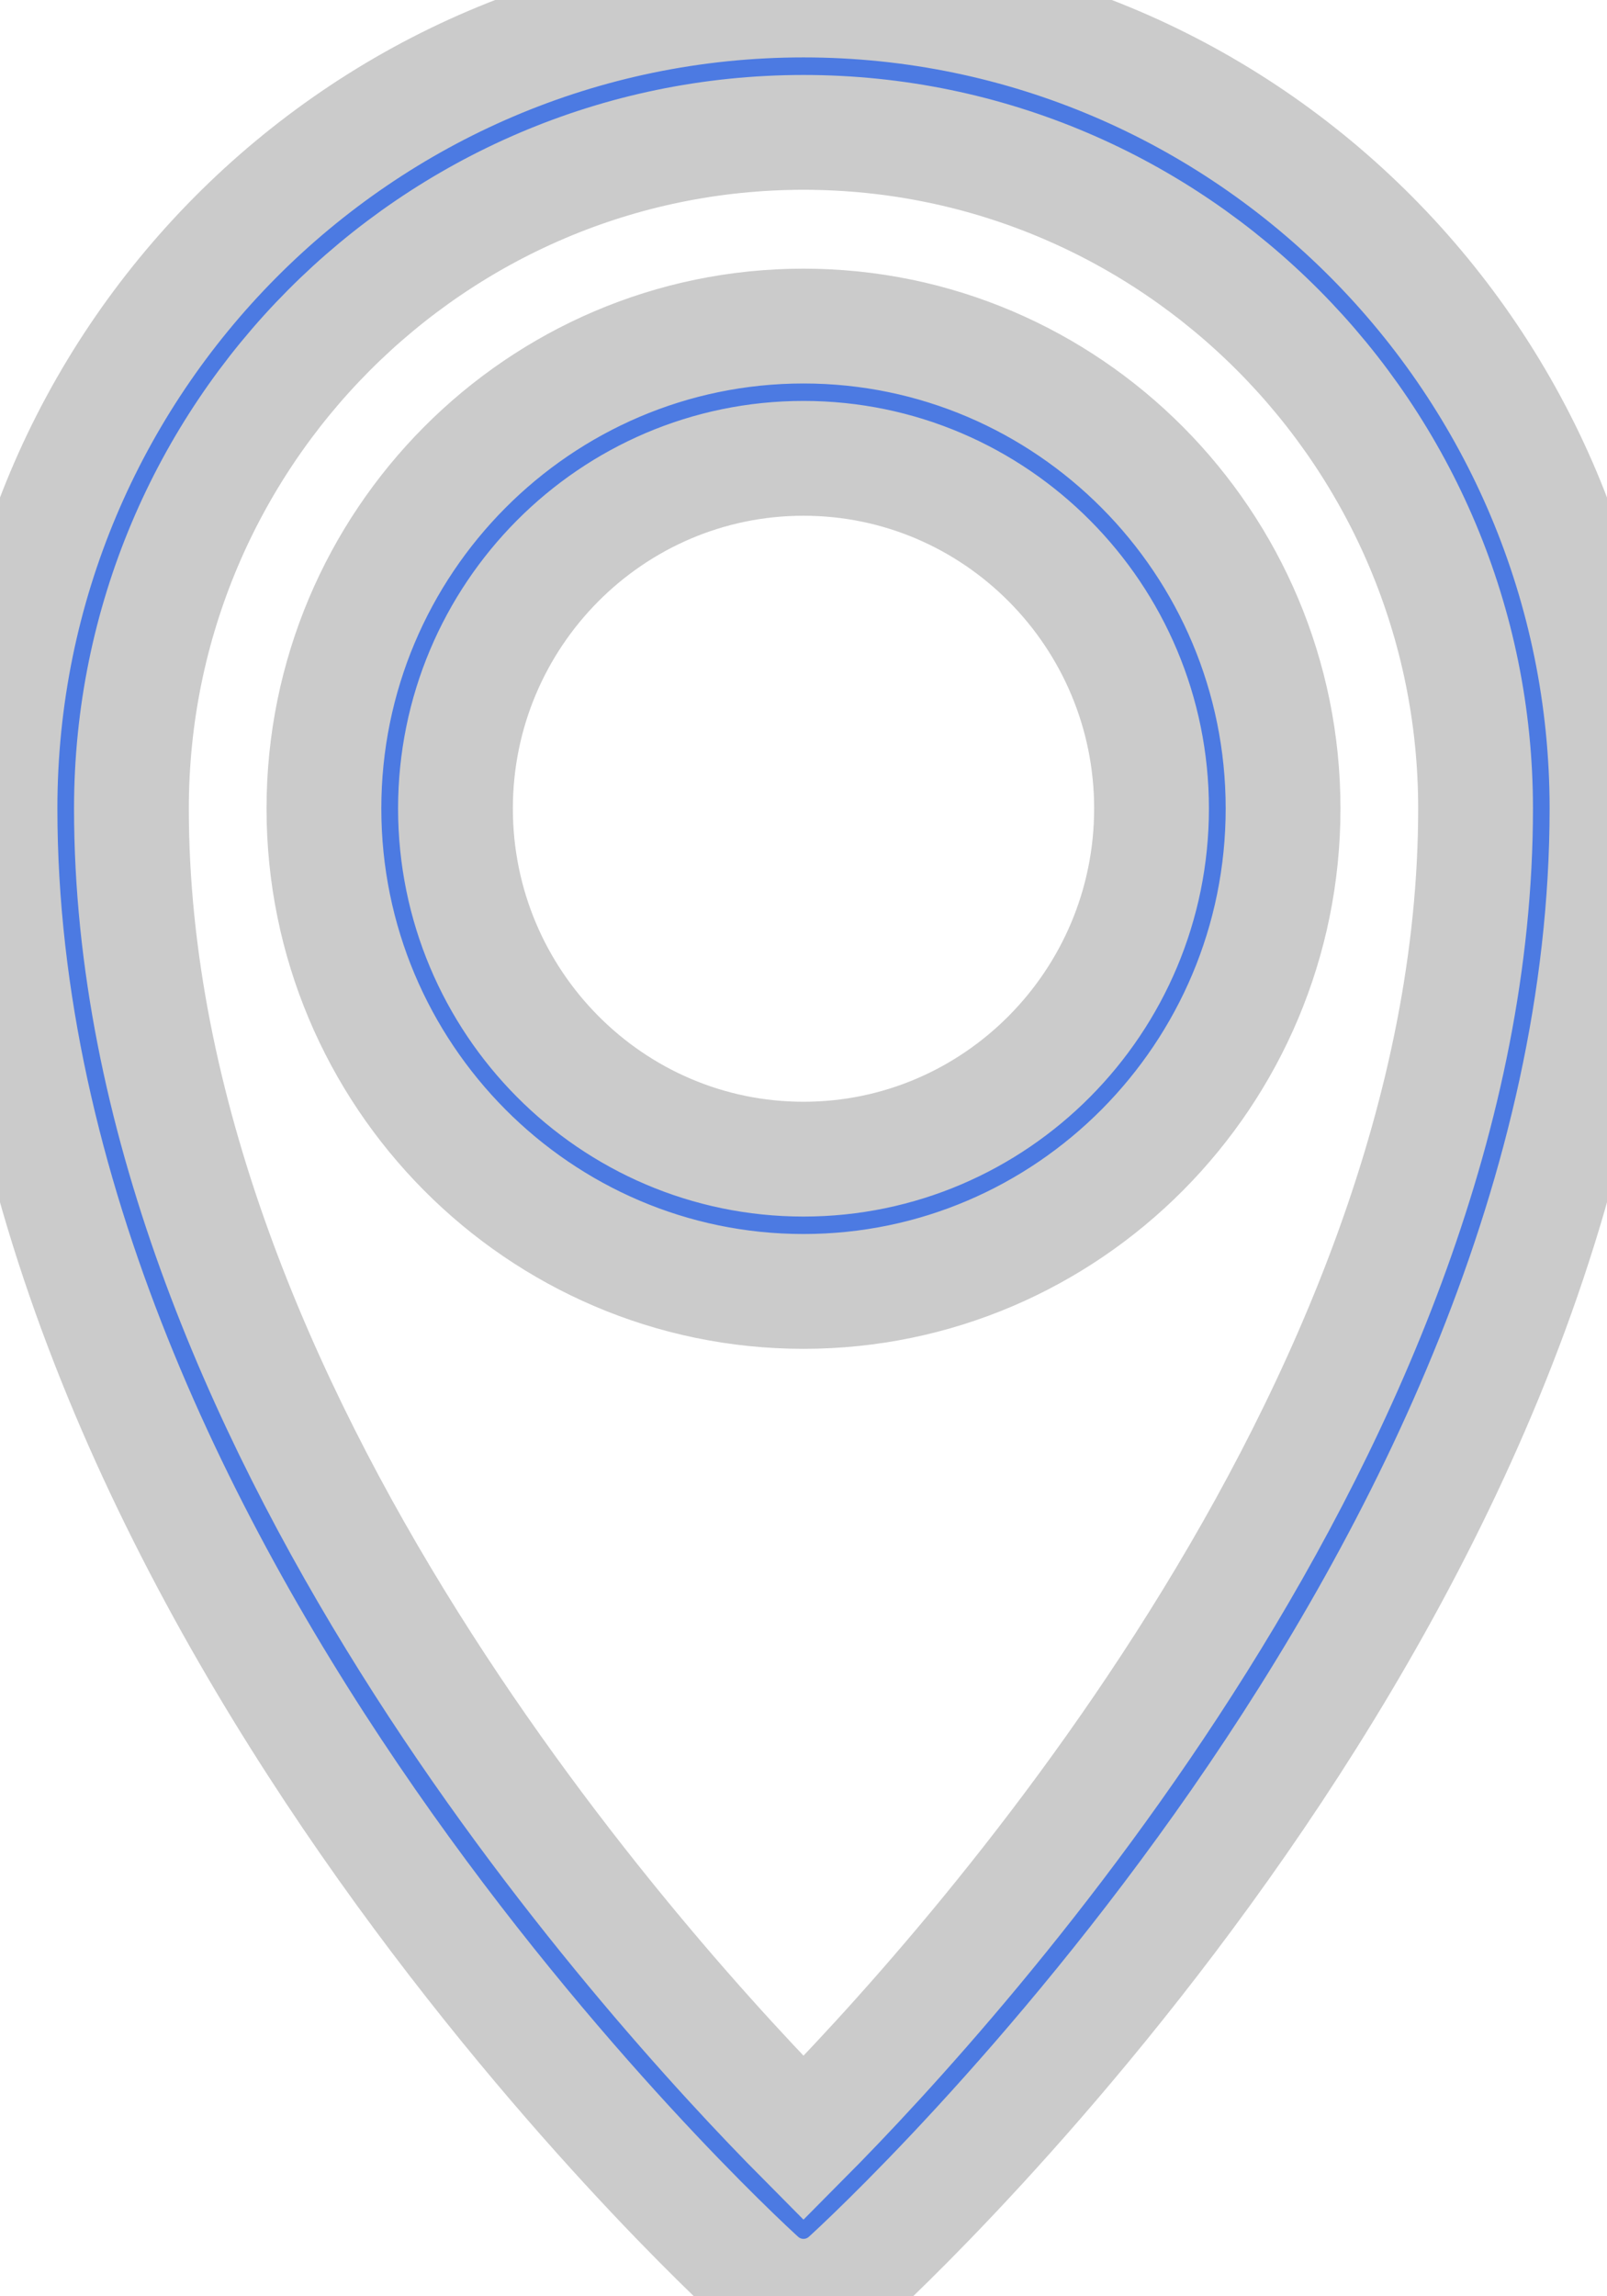 <svg width="14" height="20" viewBox="0 0 14 20" fill="none" xmlns="http://www.w3.org/2000/svg">
<path d="M7 20C7.138 20 7.275 19.95 7.384 19.851C7.655 19.605 14 13.747 14 7.041C14 3.159 10.86 0 7 0C3.14 0 0 3.159 0 7.041C0 13.747 6.345 19.605 6.616 19.851C6.725 19.95 6.862 20 7 20H7ZM7 1.153C10.229 1.153 12.855 3.795 12.855 7.042C12.855 12.323 8.36 17.254 7 18.623C5.641 17.254 1.145 12.324 1.145 7.042C1.145 3.795 3.772 1.153 7 1.153ZM7 11.248C9.304 11.248 11.178 9.361 11.178 7.042C11.178 4.725 9.304 2.84 7 2.84C4.697 2.84 2.822 4.725 2.822 7.042C2.822 9.361 4.697 11.248 7 11.248ZM7 3.992C8.672 3.992 10.032 5.36 10.032 7.042C10.032 8.726 8.672 10.096 7 10.096C5.328 10.096 3.968 8.726 3.968 7.042C3.968 5.36 5.328 3.992 7 3.992Z" fill="#4C7AE2"/>
<path d="M7 20C7.138 20 7.275 19.95 7.384 19.851C7.655 19.605 14 13.747 14 7.041C14 3.159 10.86 0 7 0C3.14 0 0 3.159 0 7.041C0 13.747 6.345 19.605 6.616 19.851C6.725 19.95 6.862 20 7 20H7ZM7 1.153C10.229 1.153 12.855 3.795 12.855 7.042C12.855 12.323 8.36 17.254 7 18.623C5.641 17.254 1.145 12.324 1.145 7.042C1.145 3.795 3.772 1.153 7 1.153ZM7 11.248C9.304 11.248 11.178 9.361 11.178 7.042C11.178 4.725 9.304 2.84 7 2.84C4.697 2.84 2.822 4.725 2.822 7.042C2.822 9.361 4.697 11.248 7 11.248ZM7 3.992C8.672 3.992 10.032 5.36 10.032 7.042C10.032 8.726 8.672 10.096 7 10.096C5.328 10.096 3.968 8.726 3.968 7.042C3.968 5.36 5.328 3.992 7 3.992Z" stroke="#CBCBCB"/>
</svg>
